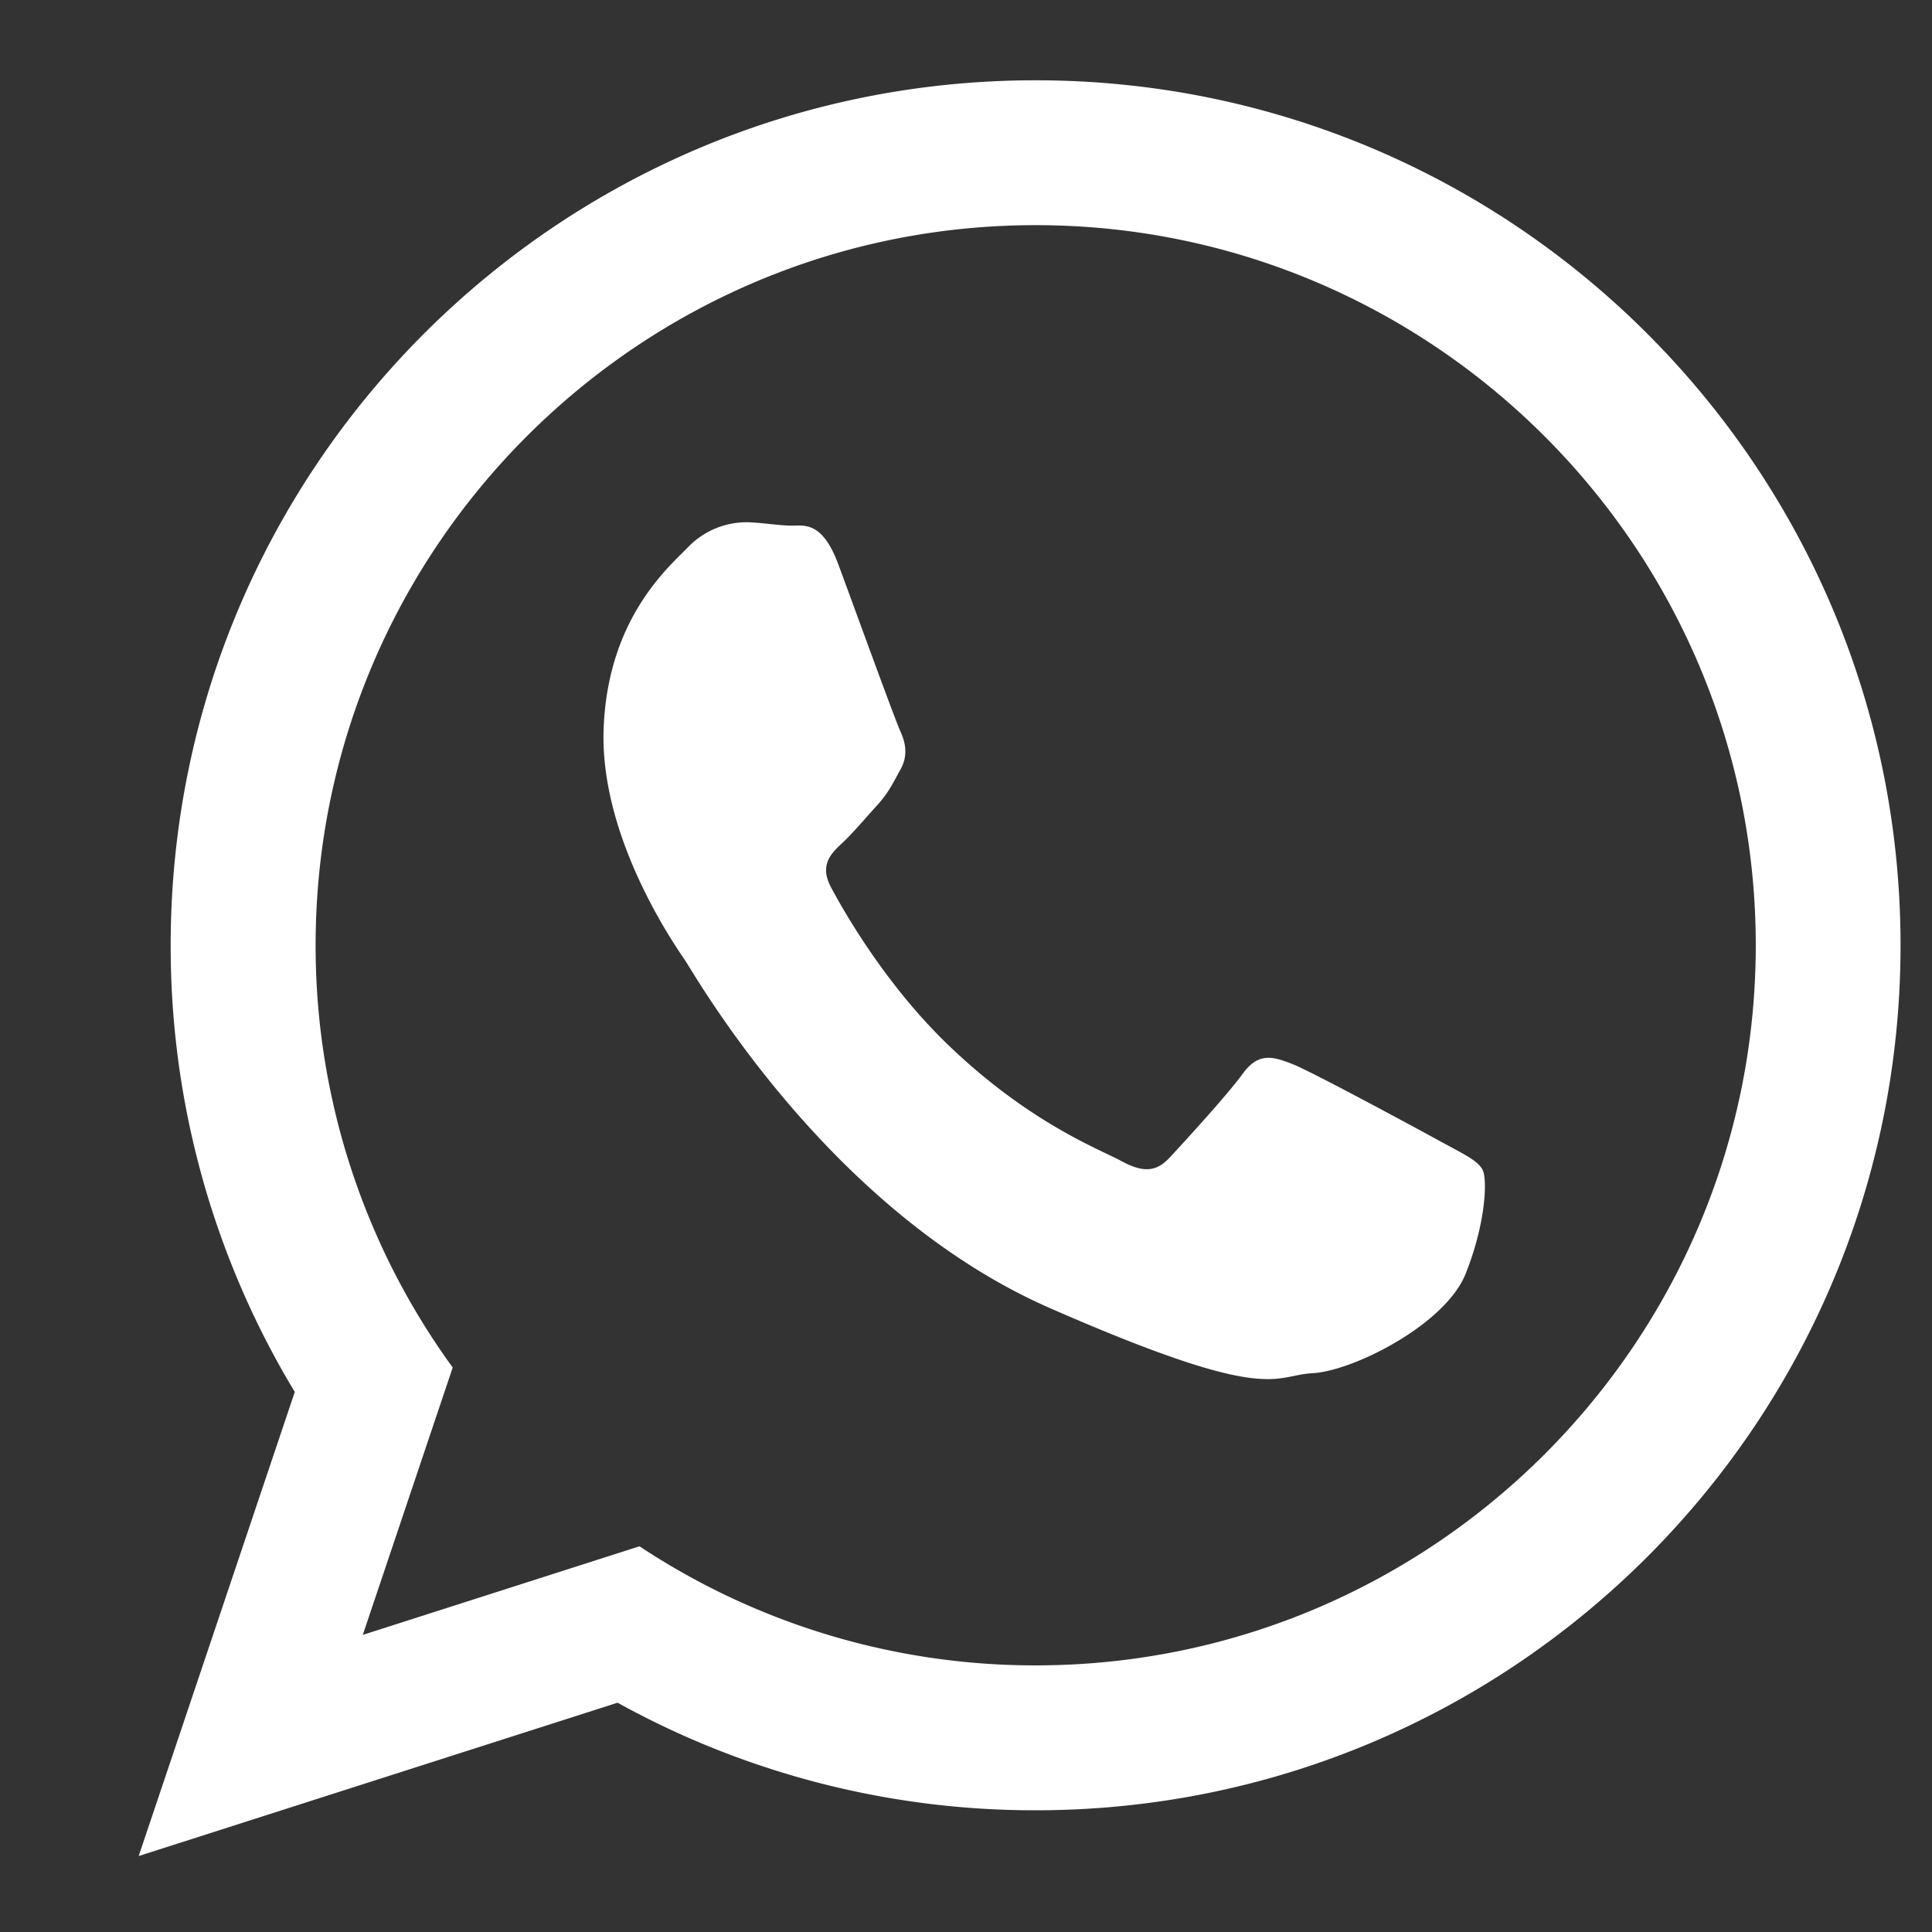 <svg id="Livello_1" data-name="Livello 1" xmlns="http://www.w3.org/2000/svg" viewBox="0 0 500 500"><rect x="0" y="0" width="500" height="500" fill="#333333" stroke="none"/><defs><style>.cls-1{fill:#fff;fill-rule:evenodd;}</style></defs><title>Tavola disegno 1 copia</title><path class="cls-1" d="M268,20.78C144.4,20.78,44.17,121,44.17,244.64A222.86,222.86,0,0,0,76.29,360.23L35.89,480.34l123.94-39.68A222.94,222.94,0,0,0,268,468.5c123.64,0,223.86-100.23,223.86-223.86S391.67,20.78,268,20.78ZM268,431A185.32,185.32,0,0,1,165.5,400.18L93.89,423.11l23.27-69.2A185.44,185.44,0,0,1,81.68,244.64c0-102.76,83.6-186.37,186.35-186.37s186.36,83.61,186.36,186.37S370.79,431,268,431ZM373,295.51c-5.61-3.08-33.18-18-38.35-20.06s-8.94-3.19-13,2.39-15.46,18-18.92,21.72-6.83,4-12.45.95-23.79-9.79-44.88-30.07c-16.42-15.79-27.19-34.92-30.31-40.76s0-8.83,2.95-11.57c2.66-2.47,6-6.46,8.95-9.69s4-5.57,6.07-9.31,1.22-7.12-.11-10-11.7-31.46-16-43.07-9.16-9.89-12.5-10-7.12-.75-10.93-.88A21,21,0,0,0,178,141.68c-5.45,5.52-20.73,18.79-21.78,46.91s18.4,56,21.11,60,37.15,64.87,94.38,89.94,57.54,17.41,68,16.85,34.33-12.56,39.59-25.72,5.69-24.6,4.35-27S378.6,298.57,373,295.51Z"/></svg>
